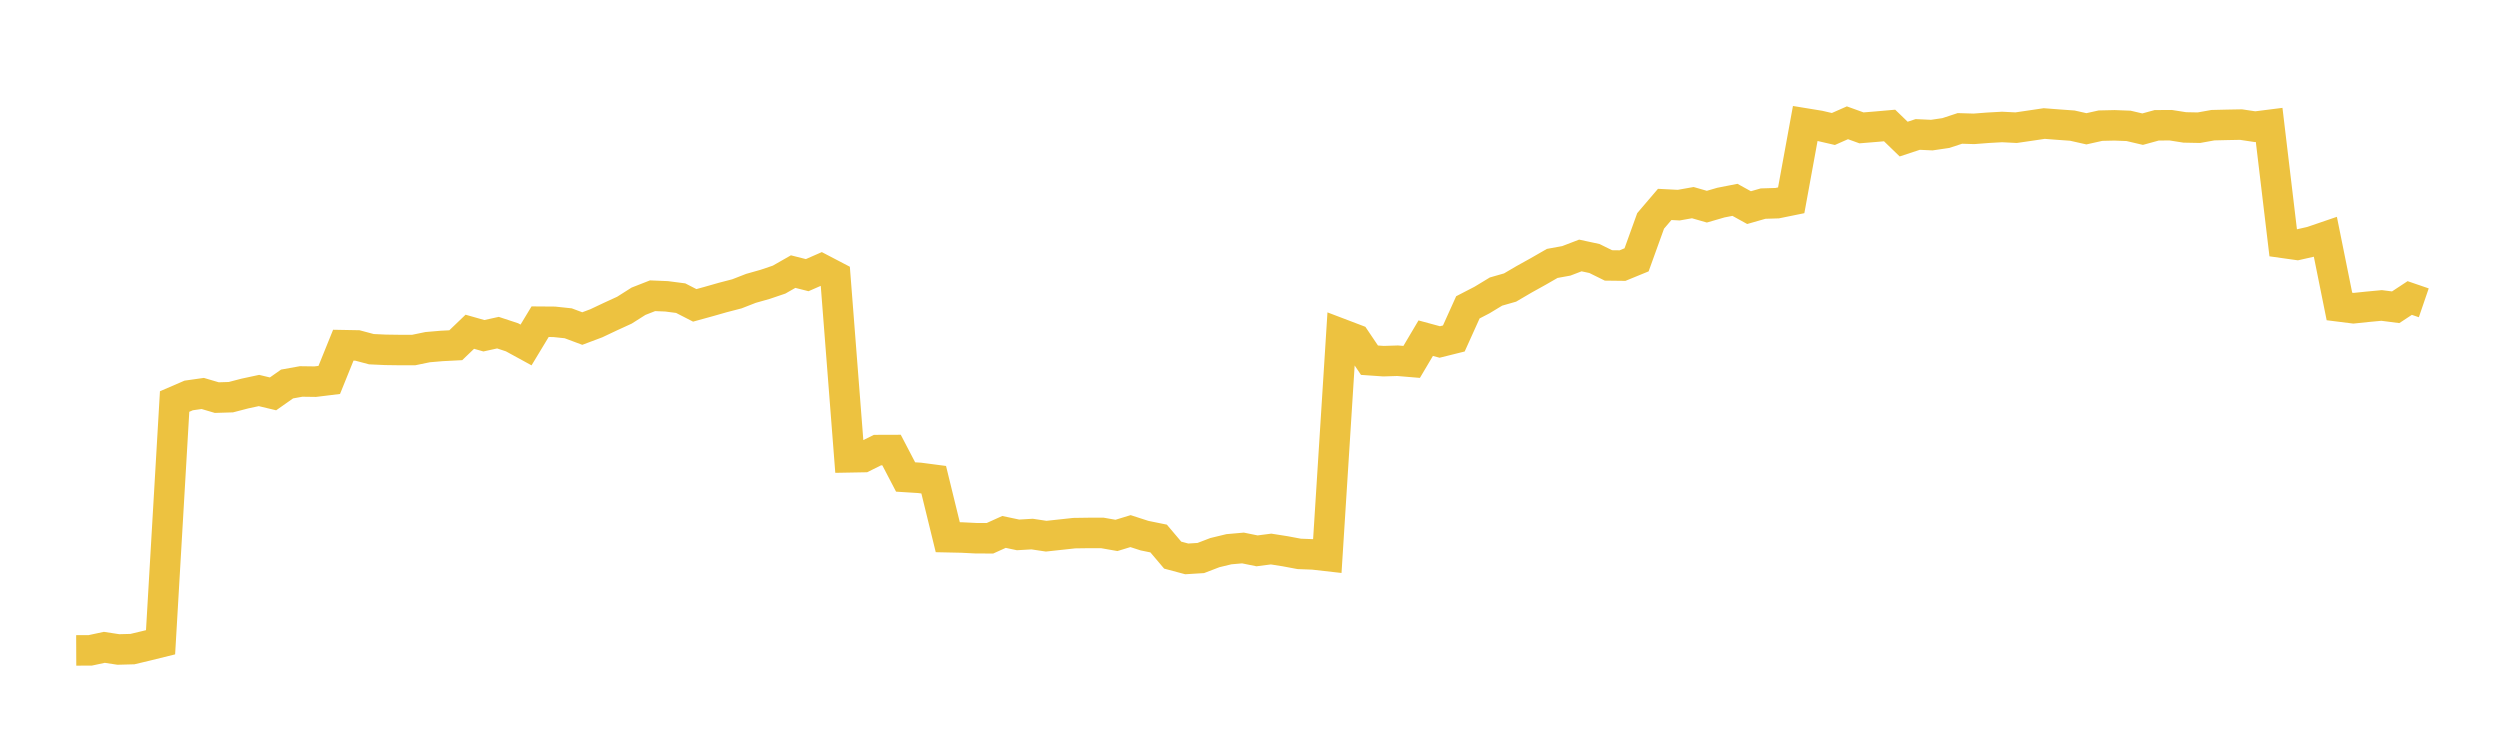 <svg width="164" height="48" xmlns="http://www.w3.org/2000/svg" xmlns:xlink="http://www.w3.org/1999/xlink"><path fill="none" stroke="rgb(237,194,64)" stroke-width="2" d="M5,42.667L5.922,42.663L6.844,42.465L7.766,42.606L8.689,42.581L9.611,42.361L10.533,42.133L11.455,26.34L12.377,25.942L13.299,25.811L14.222,26.083L15.144,26.055L16.066,25.815L16.988,25.617L17.91,25.838L18.832,25.19L19.754,25.024L20.677,25.037L21.599,24.924L22.521,22.644L23.443,22.661L24.365,22.907L25.287,22.949L26.21,22.962L27.132,22.963L28.054,22.773L28.976,22.694L29.898,22.647L30.82,21.763L31.743,22.025L32.665,21.822L33.587,22.126L34.509,22.63L35.431,21.104L36.353,21.111L37.275,21.208L38.198,21.553L39.12,21.206L40.042,20.77L40.964,20.347L41.886,19.762L42.808,19.401L43.731,19.439L44.653,19.559L45.575,20.032L46.497,19.778L47.419,19.515L48.341,19.275L49.263,18.916L50.186,18.655L51.108,18.343L52.03,17.817L52.952,18.05L53.874,17.646L54.796,18.128L55.719,30.001L56.641,29.984L57.563,29.525L58.485,29.522L59.407,31.29L60.329,31.348L61.251,31.469L62.174,35.241L63.096,35.261L64.018,35.307L64.94,35.311L65.862,34.894L66.784,35.089L67.707,35.035L68.629,35.174L69.551,35.074L70.473,34.974L71.395,34.961L72.317,34.961L73.24,35.123L74.162,34.841L75.084,35.139L76.006,35.327L76.928,36.416L77.85,36.663L78.772,36.606L79.695,36.252L80.617,36.029L81.539,35.948L82.461,36.136L83.383,36.017L84.305,36.162L85.228,36.335L86.15,36.37L87.072,36.475L87.994,21.909L88.916,22.26L89.838,23.629L90.76,23.693L91.683,23.664L92.605,23.741L93.527,22.184L94.449,22.434L95.371,22.204L96.293,20.161L97.216,19.684L98.138,19.126L99.06,18.862L99.982,18.322L100.904,17.81L101.826,17.28L102.749,17.112L103.671,16.759L104.593,16.957L105.515,17.412L106.437,17.423L107.359,17.045L108.281,14.491L109.204,13.41L110.126,13.457L111.048,13.293L111.97,13.558L112.892,13.29L113.814,13.11L114.737,13.62L115.659,13.356L116.581,13.328L117.503,13.14L118.425,8.098L119.347,8.249L120.269,8.462L121.192,8.055L122.114,8.388L123.036,8.313L123.958,8.232L124.88,9.124L125.802,8.82L126.725,8.863L127.647,8.727L128.569,8.424L129.491,8.452L130.413,8.381L131.335,8.33L132.257,8.376L133.18,8.241L134.102,8.104L135.024,8.175L135.946,8.241L136.868,8.449L137.79,8.243L138.713,8.222L139.635,8.257L140.557,8.473L141.479,8.22L142.401,8.214L143.323,8.359L144.246,8.377L145.168,8.212L146.09,8.19L147.012,8.173L147.934,8.311L148.856,8.194L149.778,15.932L150.701,16.062L151.623,15.853L152.545,15.538L153.467,20.105L154.389,20.221L155.311,20.125L156.234,20.038L157.156,20.156L158.078,19.549L159,19.865"></path></svg>